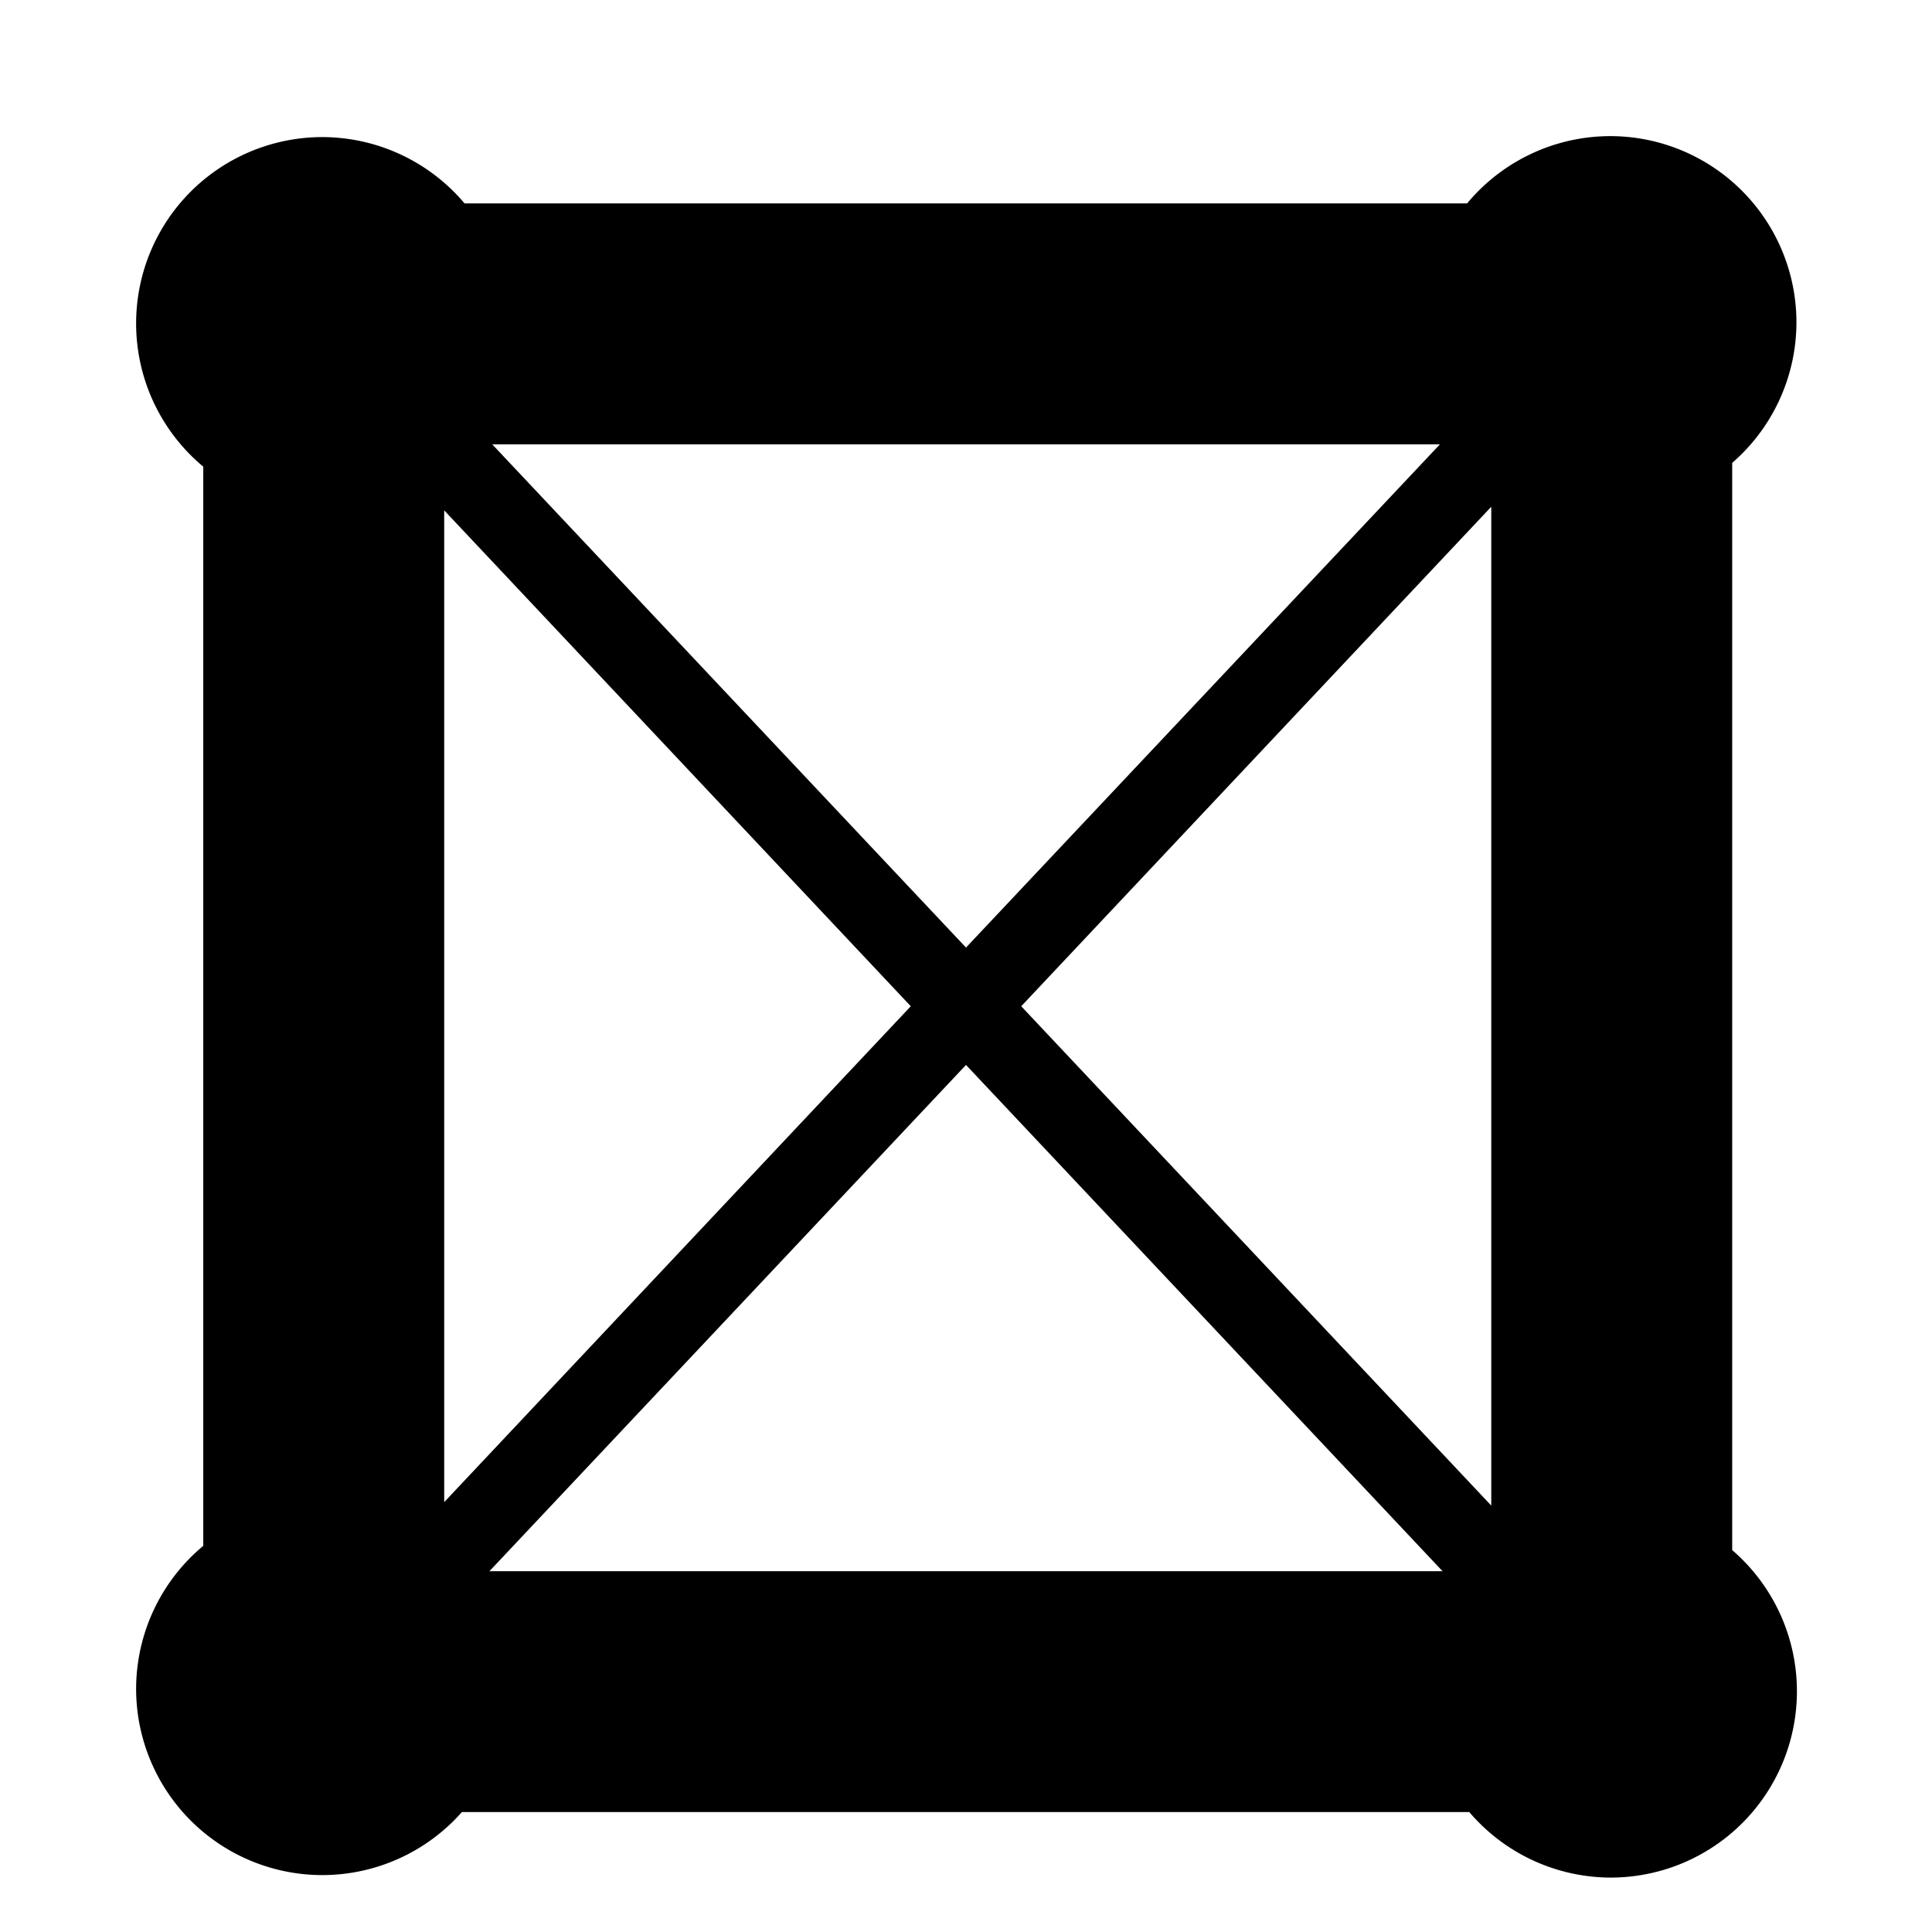 <svg fill="#000000" height="24" viewBox="0 0 24 24" width="24" xmlns="http://www.w3.org/2000/svg">
  <path
     d="M 20.004 1.691 A 2.314 2.314 0 0 0 18.225 2.527 L 5.771 2.527 A 2.314 2.314 0 0 0 4.004 1.703 A 2.314 2.314 0 0 0 1.691 4.018 A 2.314 2.314 0 0 0 2.525 5.797 L 2.525 19.203 A 2.314 2.314 0 0 0 1.691 20.98 A 2.314 2.314 0 0 0 4.004 23.293 A 2.314 2.314 0 0 0 5.738 22.51 L 18.252 22.51 A 2.314 2.314 0 0 0 20.008 23.324 A 2.314 2.314 0 0 0 22.322 21.01 A 2.314 2.314 0 0 0 21.518 19.256 L 21.518 5.75 A 2.314 2.314 0 0 0 22.316 4.006 A 2.314 2.314 0 0 0 20.004 1.691 z M 6.115 5.52 L 17.887 5.52 L 12 11.771 L 6.115 5.52 z M 18.525 6.295 L 18.525 18.703 L 12.686 12.5 L 18.525 6.295 z M 5.518 6.34 L 11.314 12.5 L 5.518 18.66 L 5.518 6.34 z M 12 13.229 L 17.92 19.518 L 6.08 19.518 L 12 13.229 z "/>
</svg>
